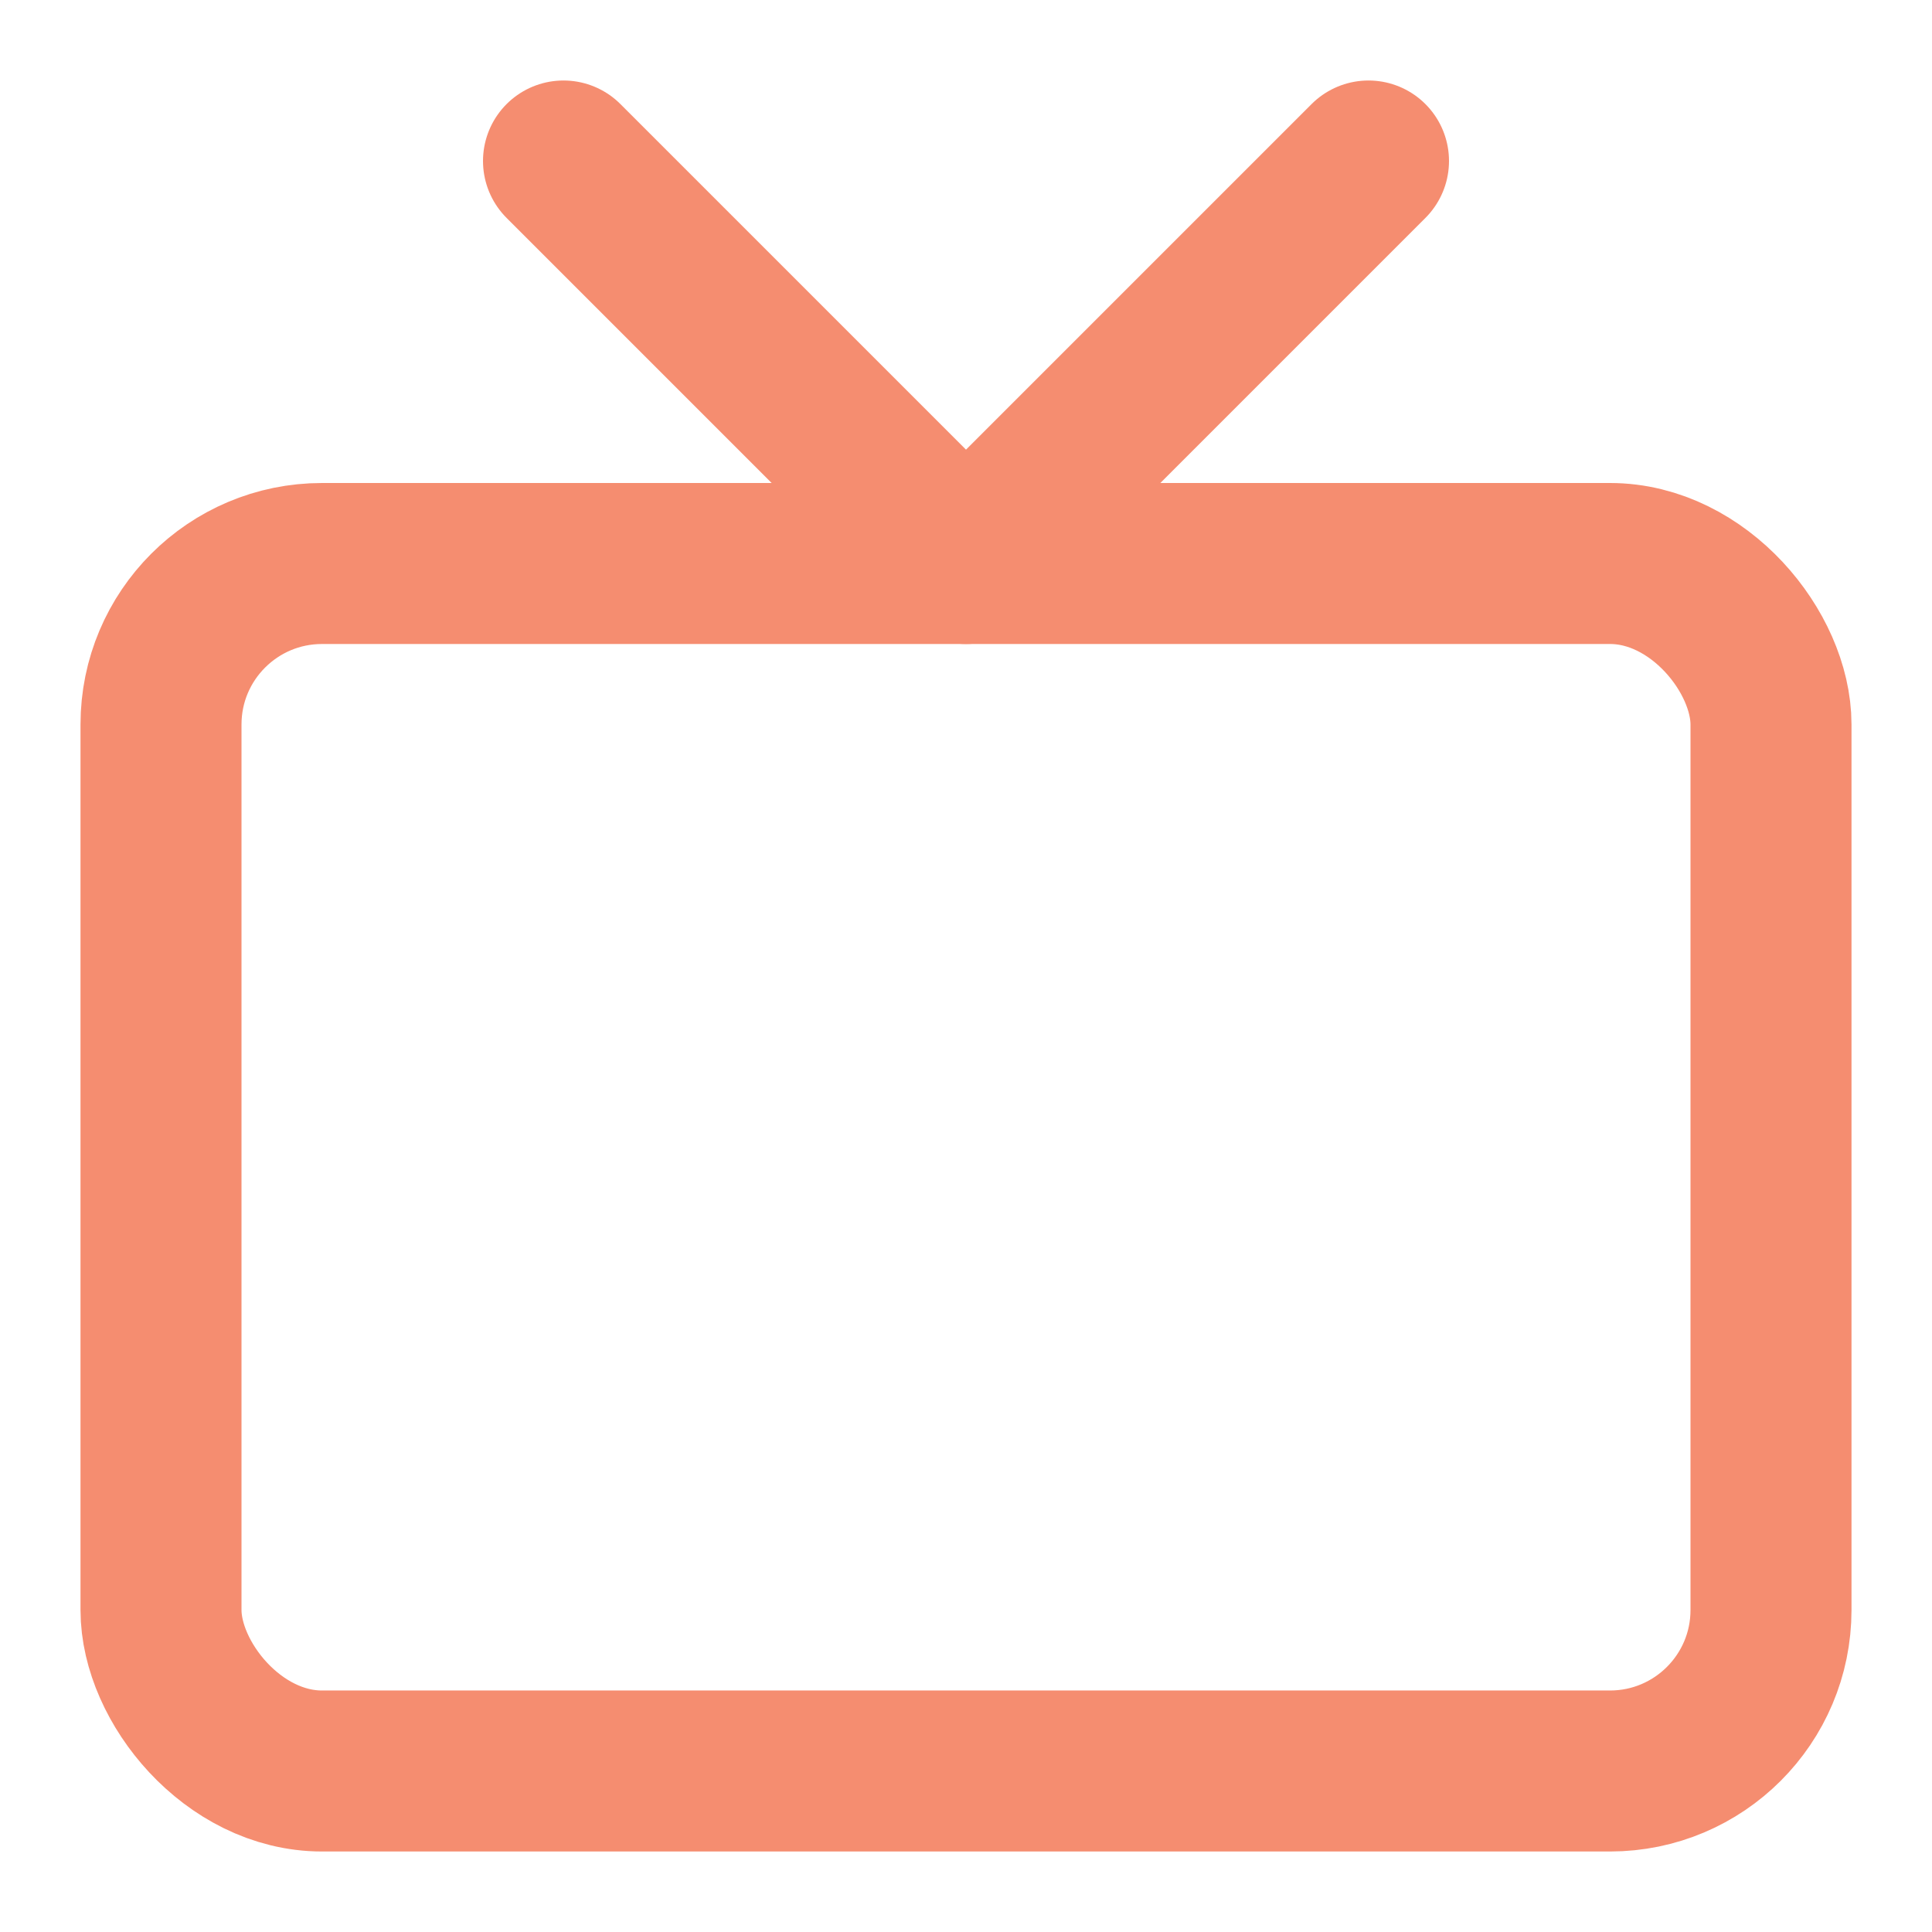 <svg xmlns="http://www.w3.org/2000/svg" width="24" height="24" viewBox="0 0 24 24" fill="none" stroke="#f58d70" stroke-width="2" stroke-linecap="round" stroke-linejoin="round" class="feather feather-tv"><rect x="2" y="7" width="20" height="15" rx="2" ry="2"></rect><polyline points="17 2 12 7 7 2"></polyline></svg>